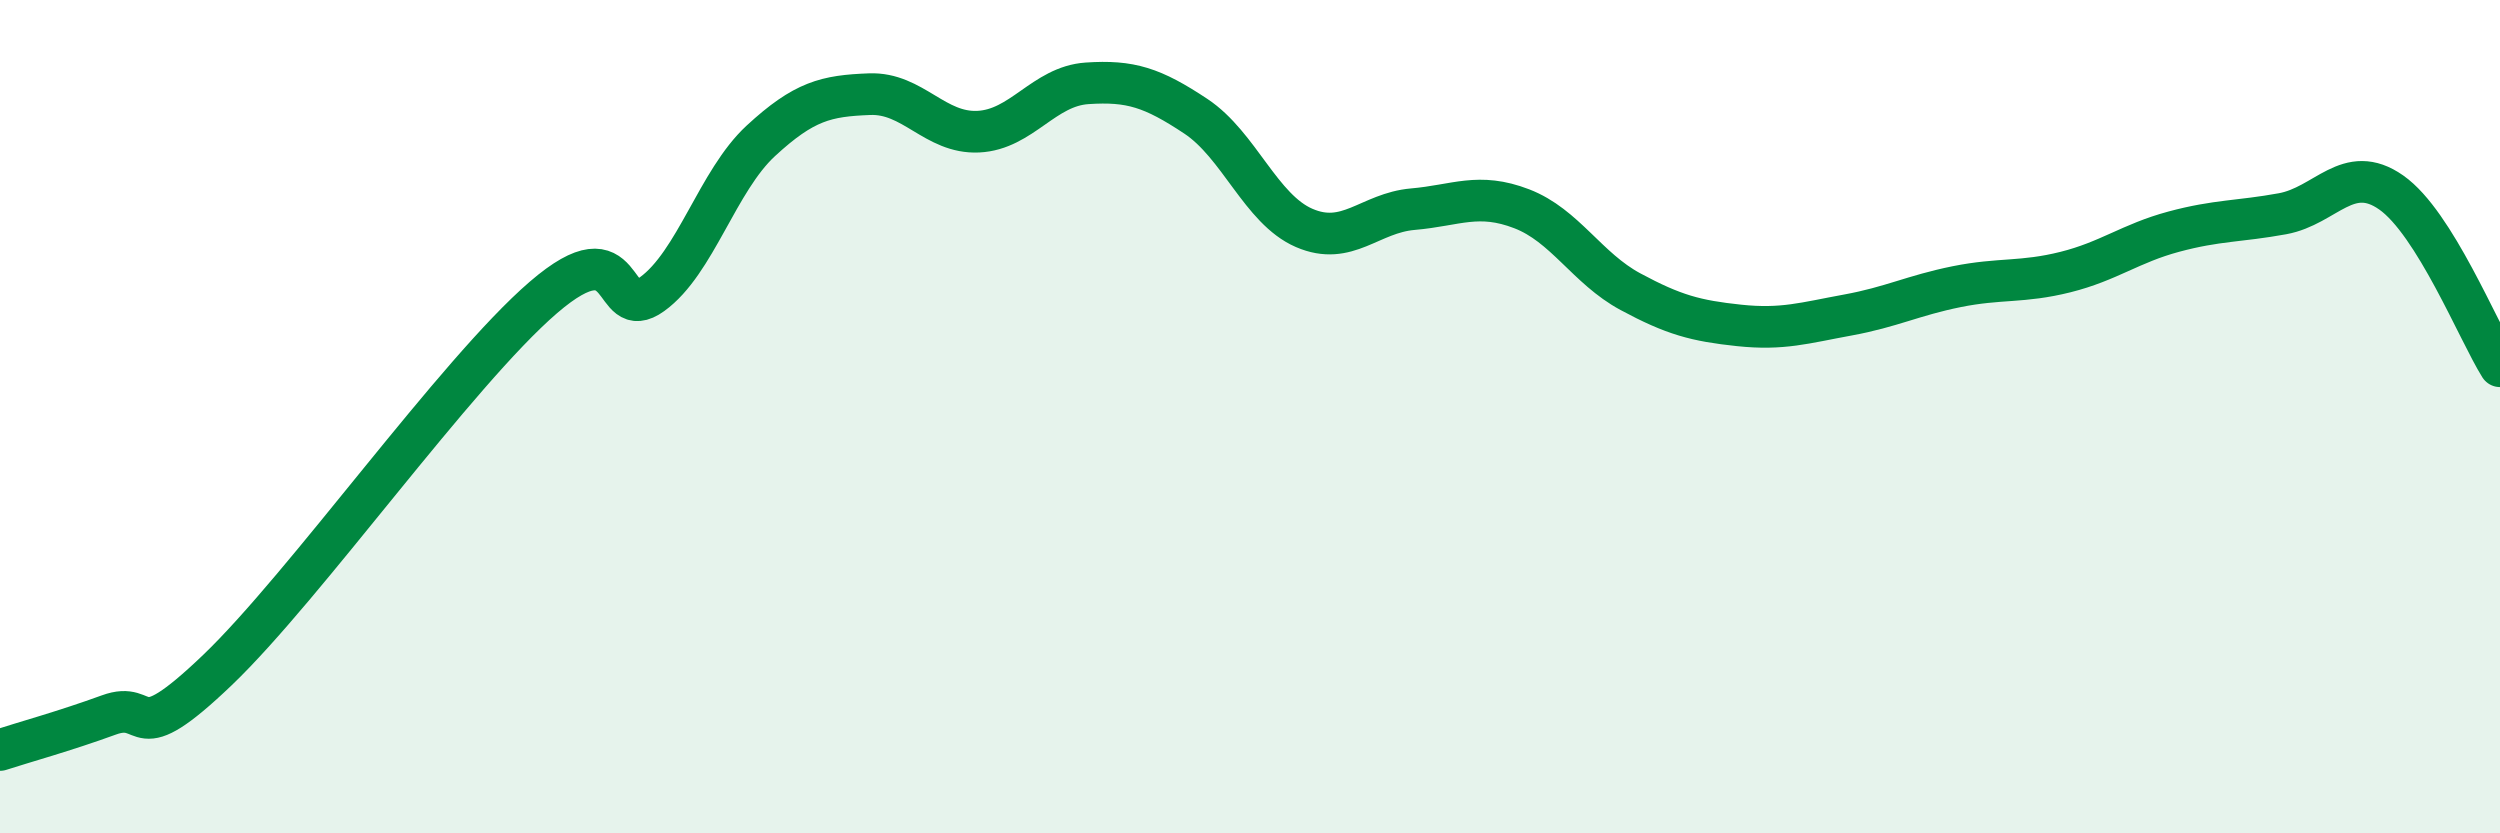 
    <svg width="60" height="20" viewBox="0 0 60 20" xmlns="http://www.w3.org/2000/svg">
      <path
        d="M 0,18 C 0.52,17.83 1.57,17.54 2.61,17.16 C 3.65,16.78 3.13,18.08 5.22,16.08 C 7.31,14.08 10.95,8.94 13.04,7.14 C 15.13,5.34 14.61,7.81 15.65,7.06 C 16.69,6.31 17.22,4.34 18.26,3.38 C 19.3,2.42 19.83,2.3 20.87,2.26 C 21.91,2.22 22.44,3.21 23.48,3.16 C 24.52,3.11 25.05,2.07 26.09,2 C 27.13,1.93 27.66,2.1 28.7,2.79 C 29.74,3.48 30.26,5.02 31.3,5.47 C 32.34,5.92 32.87,5.11 33.91,5.02 C 34.95,4.93 35.48,4.61 36.52,5.01 C 37.56,5.41 38.09,6.44 39.13,7 C 40.17,7.56 40.7,7.7 41.74,7.81 C 42.78,7.92 43.31,7.75 44.35,7.56 C 45.39,7.37 45.92,7.09 46.96,6.88 C 48,6.67 48.53,6.79 49.57,6.53 C 50.61,6.27 51.13,5.84 52.17,5.56 C 53.21,5.28 53.74,5.32 54.78,5.13 C 55.82,4.94 56.35,3.89 57.39,4.62 C 58.43,5.35 59.48,7.96 60,8.79L60 20L0 20Z"
        fill="#008740"
        opacity="0.1"
        stroke-linecap="round"
        stroke-linejoin="round"
      />
      <path
        d="M 0,18 C 0.52,17.83 1.57,17.54 2.61,17.16 C 3.65,16.78 3.13,18.08 5.22,16.08 C 7.31,14.08 10.95,8.94 13.04,7.14 C 15.13,5.34 14.61,7.81 15.65,7.06 C 16.69,6.31 17.22,4.34 18.26,3.38 C 19.3,2.42 19.83,2.3 20.87,2.26 C 21.91,2.22 22.44,3.21 23.48,3.16 C 24.52,3.11 25.05,2.07 26.09,2 C 27.13,1.93 27.66,2.1 28.7,2.79 C 29.74,3.48 30.26,5.02 31.3,5.47 C 32.34,5.92 32.87,5.11 33.91,5.02 C 34.95,4.93 35.48,4.61 36.52,5.01 C 37.56,5.41 38.09,6.44 39.13,7 C 40.17,7.56 40.7,7.7 41.74,7.81 C 42.78,7.92 43.31,7.75 44.35,7.56 C 45.39,7.37 45.92,7.09 46.96,6.88 C 48,6.67 48.53,6.79 49.57,6.53 C 50.61,6.27 51.13,5.84 52.17,5.56 C 53.21,5.28 53.74,5.32 54.78,5.13 C 55.82,4.94 56.35,3.89 57.39,4.62 C 58.43,5.35 59.48,7.96 60,8.79"
        stroke="#008740"
        stroke-width="1"
        fill="none"
        stroke-linecap="round"
        stroke-linejoin="round"
      />
    </svg>
  